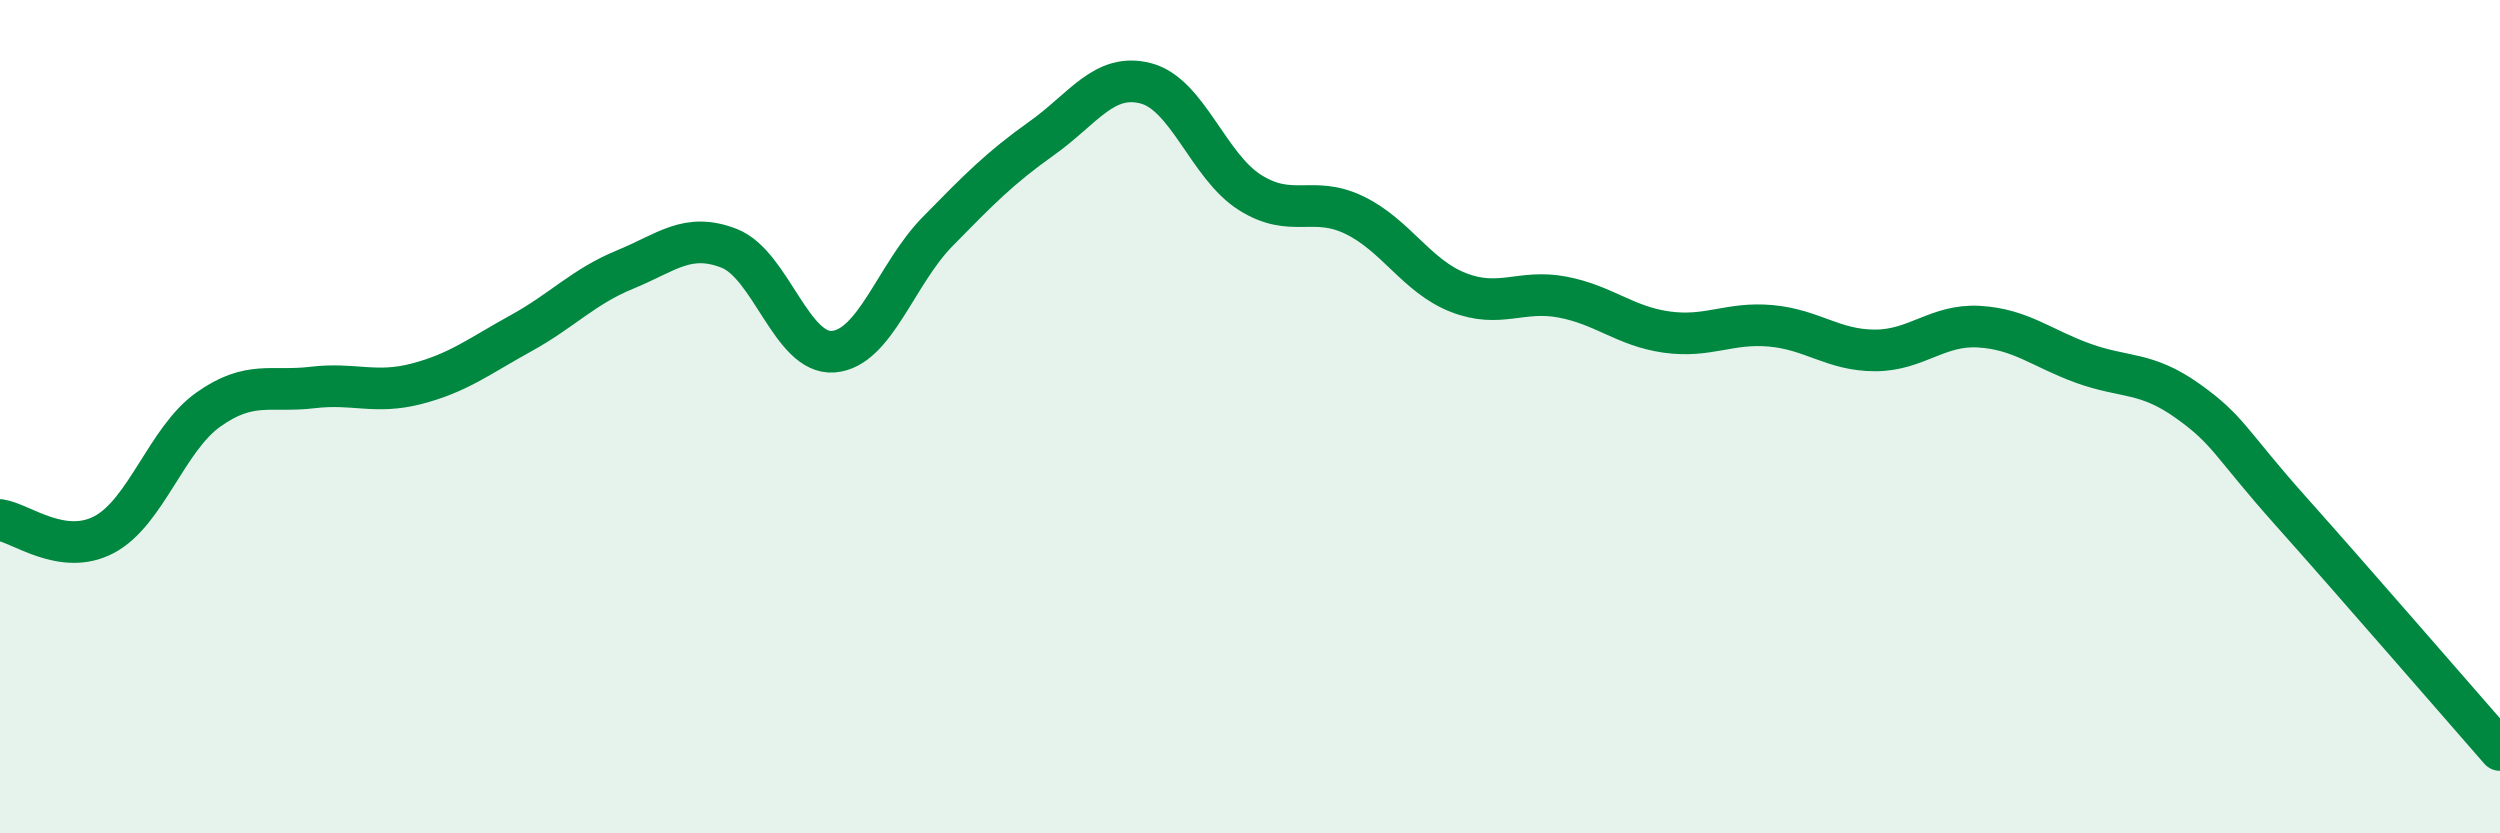
    <svg width="60" height="20" viewBox="0 0 60 20" xmlns="http://www.w3.org/2000/svg">
      <path
        d="M 0,12.48 C 0.5,12.55 1.5,13.36 2.5,12.83 C 3.5,12.3 4,10.54 5,9.83 C 6,9.12 6.5,9.42 7.5,9.3 C 8.5,9.18 9,9.47 10,9.21 C 11,8.95 11.5,8.55 12.5,8 C 13.5,7.45 14,6.88 15,6.47 C 16,6.06 16.5,5.57 17.5,5.96 C 18.5,6.35 19,8.52 20,8.44 C 21,8.36 21.5,6.58 22.5,5.56 C 23.5,4.54 24,4.03 25,3.32 C 26,2.61 26.5,1.74 27.5,2 C 28.5,2.26 29,3.99 30,4.62 C 31,5.25 31.5,4.68 32.5,5.16 C 33.5,5.64 34,6.63 35,7.02 C 36,7.41 36.5,6.94 37.5,7.13 C 38.5,7.32 39,7.83 40,7.97 C 41,8.11 41.5,7.73 42.5,7.82 C 43.5,7.91 44,8.41 45,8.41 C 46,8.41 46.5,7.78 47.5,7.84 C 48.5,7.9 49,8.36 50,8.72 C 51,9.08 51.5,8.91 52.5,9.62 C 53.5,10.33 53.5,10.61 55,12.29 C 56.5,13.97 59,16.86 60,18L60 20L0 20Z"
        fill="#008740"
        opacity="0.1"
        stroke-linecap="round"
        stroke-linejoin="round"
      />
      <path
        d="M 0,12.48 C 0.5,12.55 1.5,13.36 2.5,12.83 C 3.5,12.3 4,10.54 5,9.83 C 6,9.12 6.5,9.42 7.5,9.3 C 8.5,9.18 9,9.47 10,9.21 C 11,8.95 11.5,8.55 12.5,8 C 13.5,7.45 14,6.88 15,6.47 C 16,6.06 16.5,5.57 17.5,5.96 C 18.5,6.35 19,8.52 20,8.44 C 21,8.36 21.5,6.58 22.5,5.56 C 23.5,4.54 24,4.03 25,3.32 C 26,2.61 26.5,1.74 27.5,2 C 28.5,2.26 29,3.99 30,4.62 C 31,5.25 31.5,4.68 32.5,5.16 C 33.5,5.64 34,6.63 35,7.02 C 36,7.41 36.5,6.94 37.5,7.13 C 38.5,7.32 39,7.83 40,7.97 C 41,8.11 41.5,7.73 42.5,7.82 C 43.5,7.91 44,8.41 45,8.41 C 46,8.41 46.5,7.78 47.5,7.84 C 48.5,7.9 49,8.36 50,8.72 C 51,9.08 51.5,8.91 52.5,9.62 C 53.5,10.33 53.5,10.61 55,12.29 C 56.5,13.97 59,16.86 60,18"
        stroke="#008740"
        stroke-width="1"
        fill="none"
        stroke-linecap="round"
        stroke-linejoin="round"
      />
    </svg>
  
